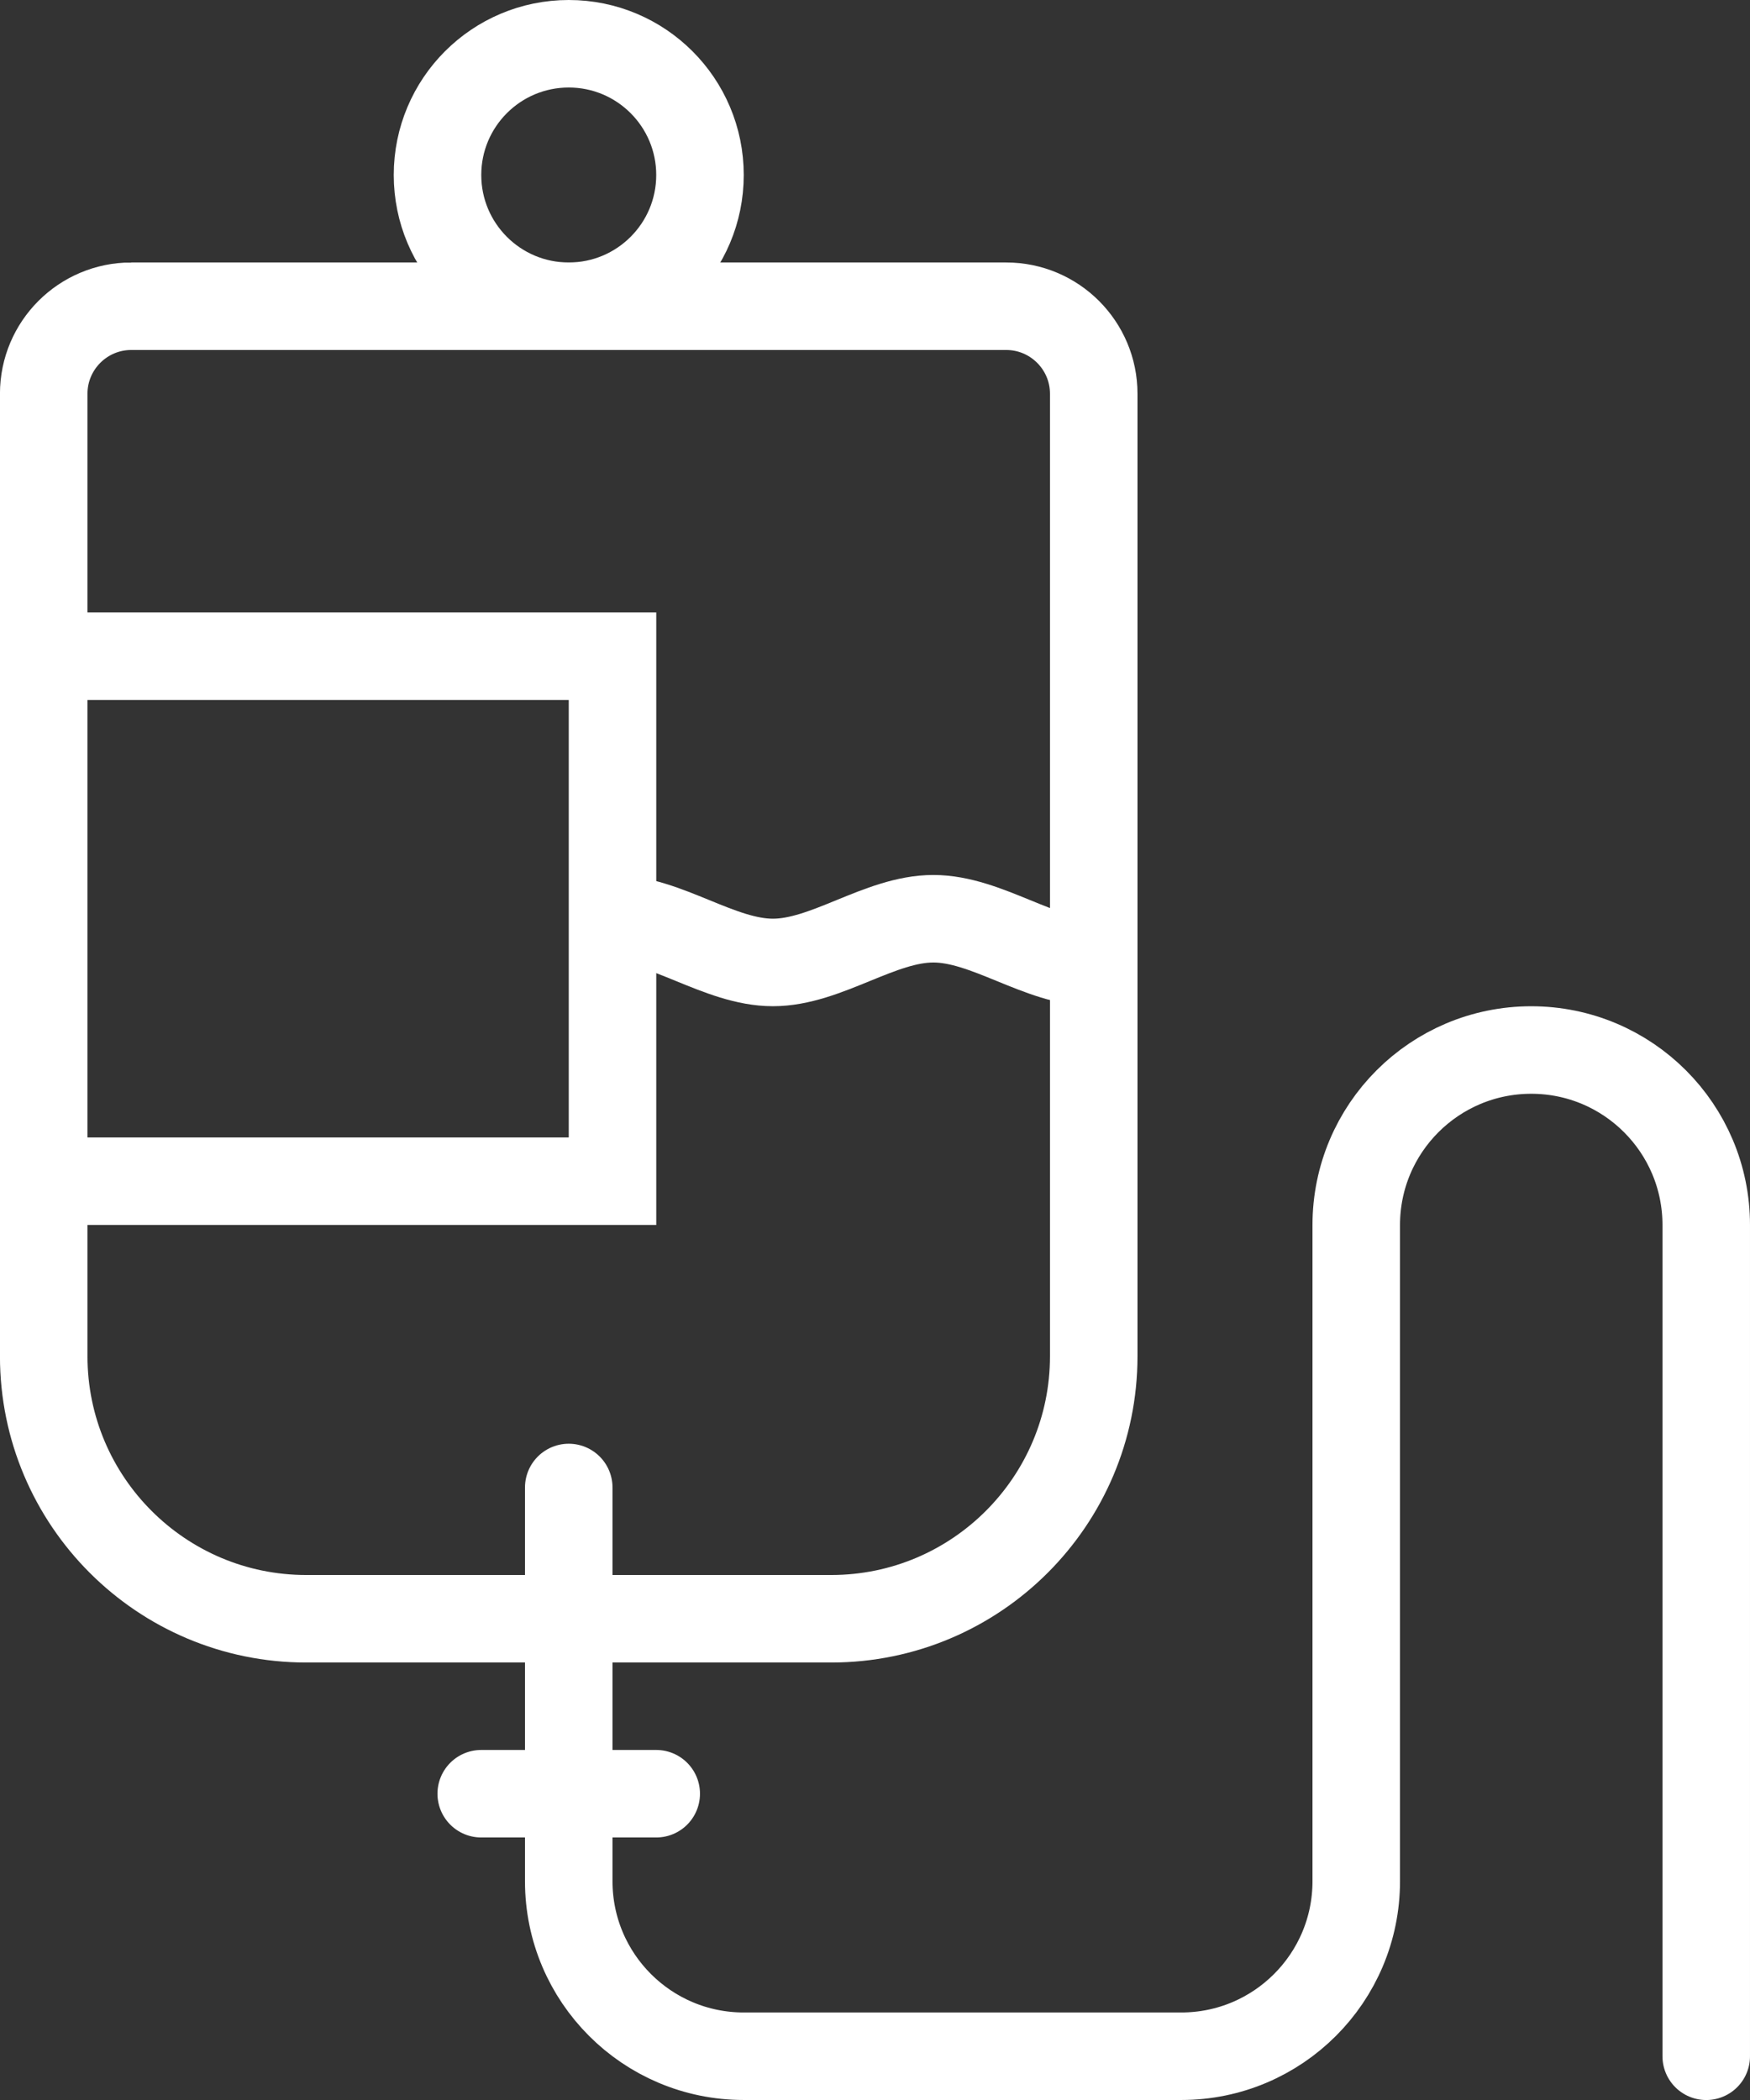 <?xml version="1.0" encoding="UTF-8"?>
<svg id="Layer_2" data-name="Layer 2" xmlns="http://www.w3.org/2000/svg" viewBox="0 0 424.71 509.65">
  <rect x="0" y="0" width="424.71" height="509.65" fill="#333333" stroke="none"/>
  <defs>
    <style>
      .cls-1, .cls-2 {
        fill: none;
        stroke: #fff;
        stroke-miterlimit: 10;
        stroke-width: 21.24px;
      }

      .cls-2 {
        stroke-linecap: round;
      }
    </style>
  </defs>
  <g id="Layer_1-2" data-name="Layer 1">
    <g>
      <path class="cls-1" d="M31.85,74.32h212.35c11.72,0,21.24,9.52,21.24,21.24v233.59c0,35.16-28.55,63.71-63.71,63.71h-127.41c-35.16,0-63.71-28.55-63.71-63.71V95.56c0-11.72,9.52-21.24,21.24-21.24Z"/>
      <circle class="cls-1" cx="138.03" cy="42.47" r="31.85"/>
      <path class="cls-2" d="M138.03,361v95.56c0,23.46,19.02,42.47,42.47,42.47h106.18c23.46,0,42.47-19.02,42.47-42.47v-159.26c0-23.46,19.02-42.47,42.47-42.47h0c23.46,0,42.47,19.02,42.47,42.47v201.74"/>
      <line class="cls-2" x1="116.79" y1="435.32" x2="159.26" y2="435.32"/>
      <polyline class="cls-1" points="10.62 286.67 148.65 286.67 148.65 159.26 10.62 159.26"/>
      <path class="cls-1" d="M148.65,222.97c12.98,0,25.95,10.61,38.93,10.61s25.95-10.61,38.93-10.61c12.98,0,25.95,10.61,38.93,10.61"/>
    </g>
  </g>
</svg>